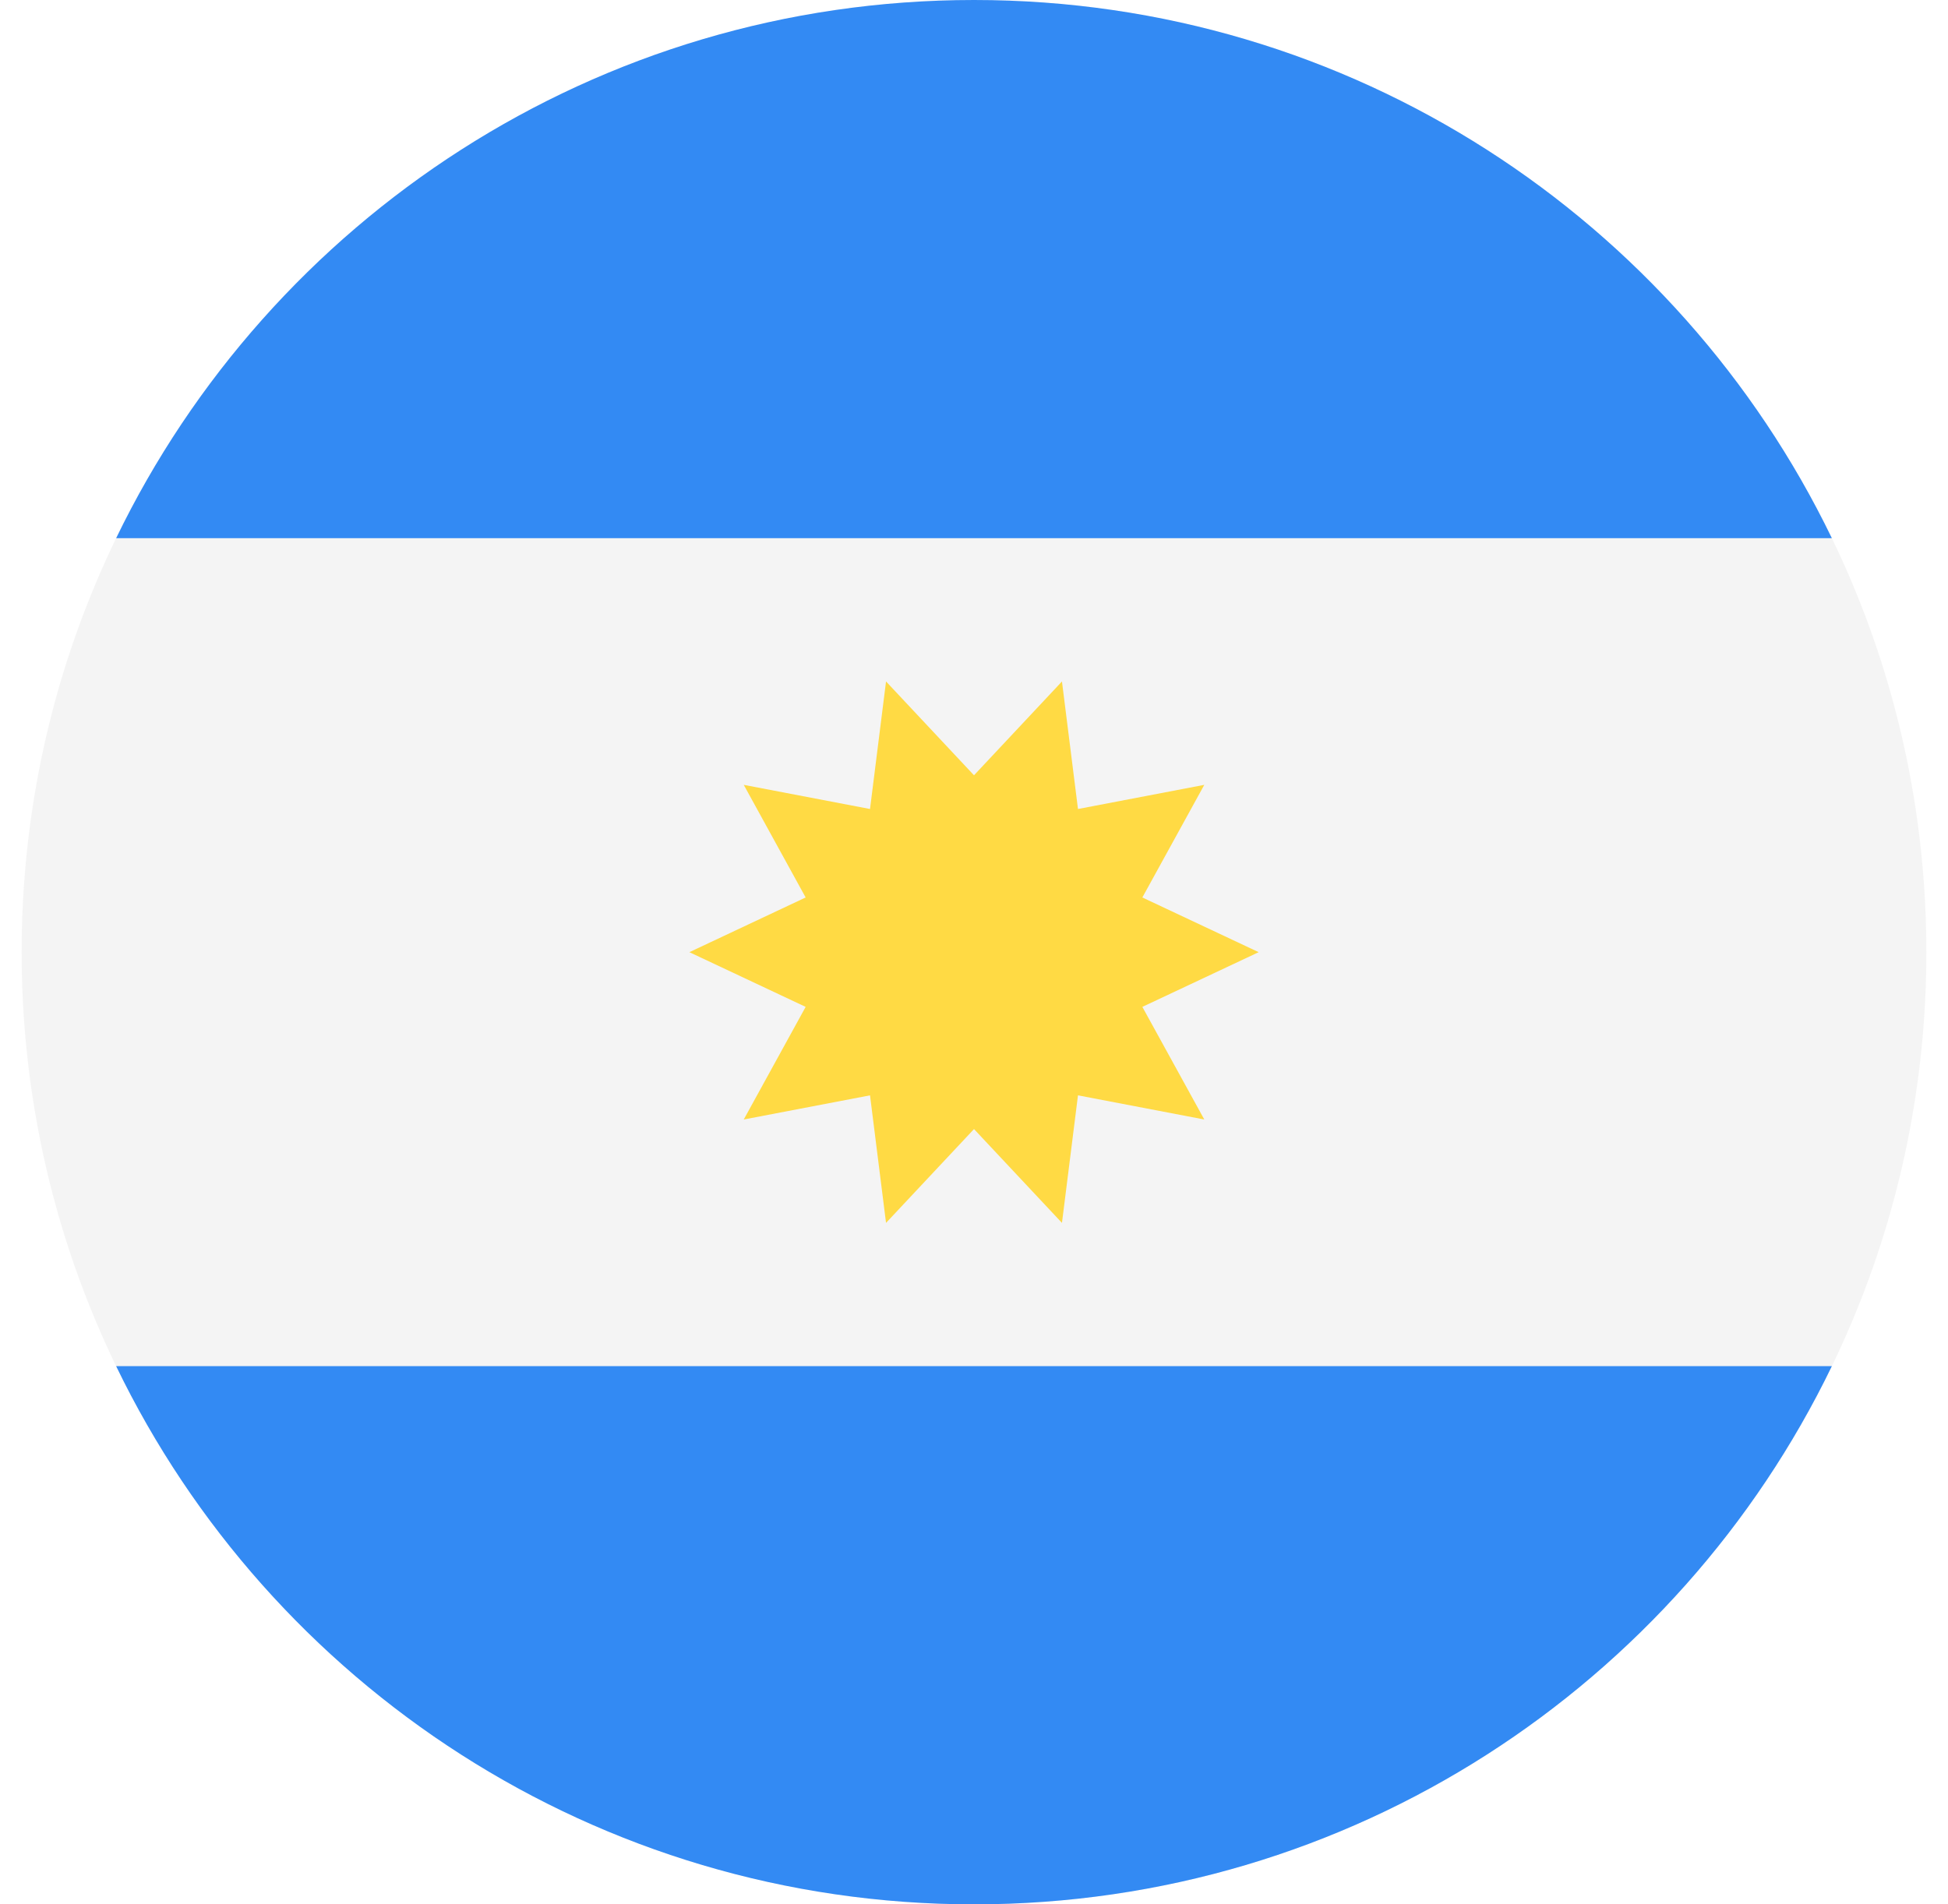 <svg width="45" height="44" viewBox="0 0 45 44" fill="none" xmlns="http://www.w3.org/2000/svg">
<g clip-path="url(#clip0_9574_8879)">
<path d="M22.5 44C34.65 44 44.5 34.15 44.5 22C44.5 9.85 34.65 0 22.5 0C10.35 0 0.5 9.85 0.5 22C0.5 34.15 10.35 44 22.5 44Z" fill="#211E1B" fill-opacity="0.05"/>
<path d="M22.5 0C13.778 0 6.241 5.076 2.683 12.435H42.317C38.758 5.076 31.222 0 22.5 0Z" fill="#338AF3"/>
<path d="M22.5 44C31.222 44 38.758 38.924 42.317 31.565H2.683C6.241 38.924 13.778 44 22.5 44Z" fill="#338AF3"/>
<path d="M29.076 22L26.389 23.264L27.82 25.866L24.902 25.308L24.532 28.255L22.5 26.087L20.468 28.255L20.098 25.308L17.181 25.866L18.611 23.264L15.925 22L18.611 20.736L17.181 18.134L20.098 18.692L20.468 15.745L22.5 17.913L24.532 15.745L24.902 18.692L27.82 18.134L26.389 20.736L29.076 22Z" fill="#FFDA44"/>
</g>
<defs>
<clipPath id="clip0_9574_8879">
<rect width="44" height="44" fill="white" transform="translate(0.5)"/>
</clipPath>
</defs>
</svg>
